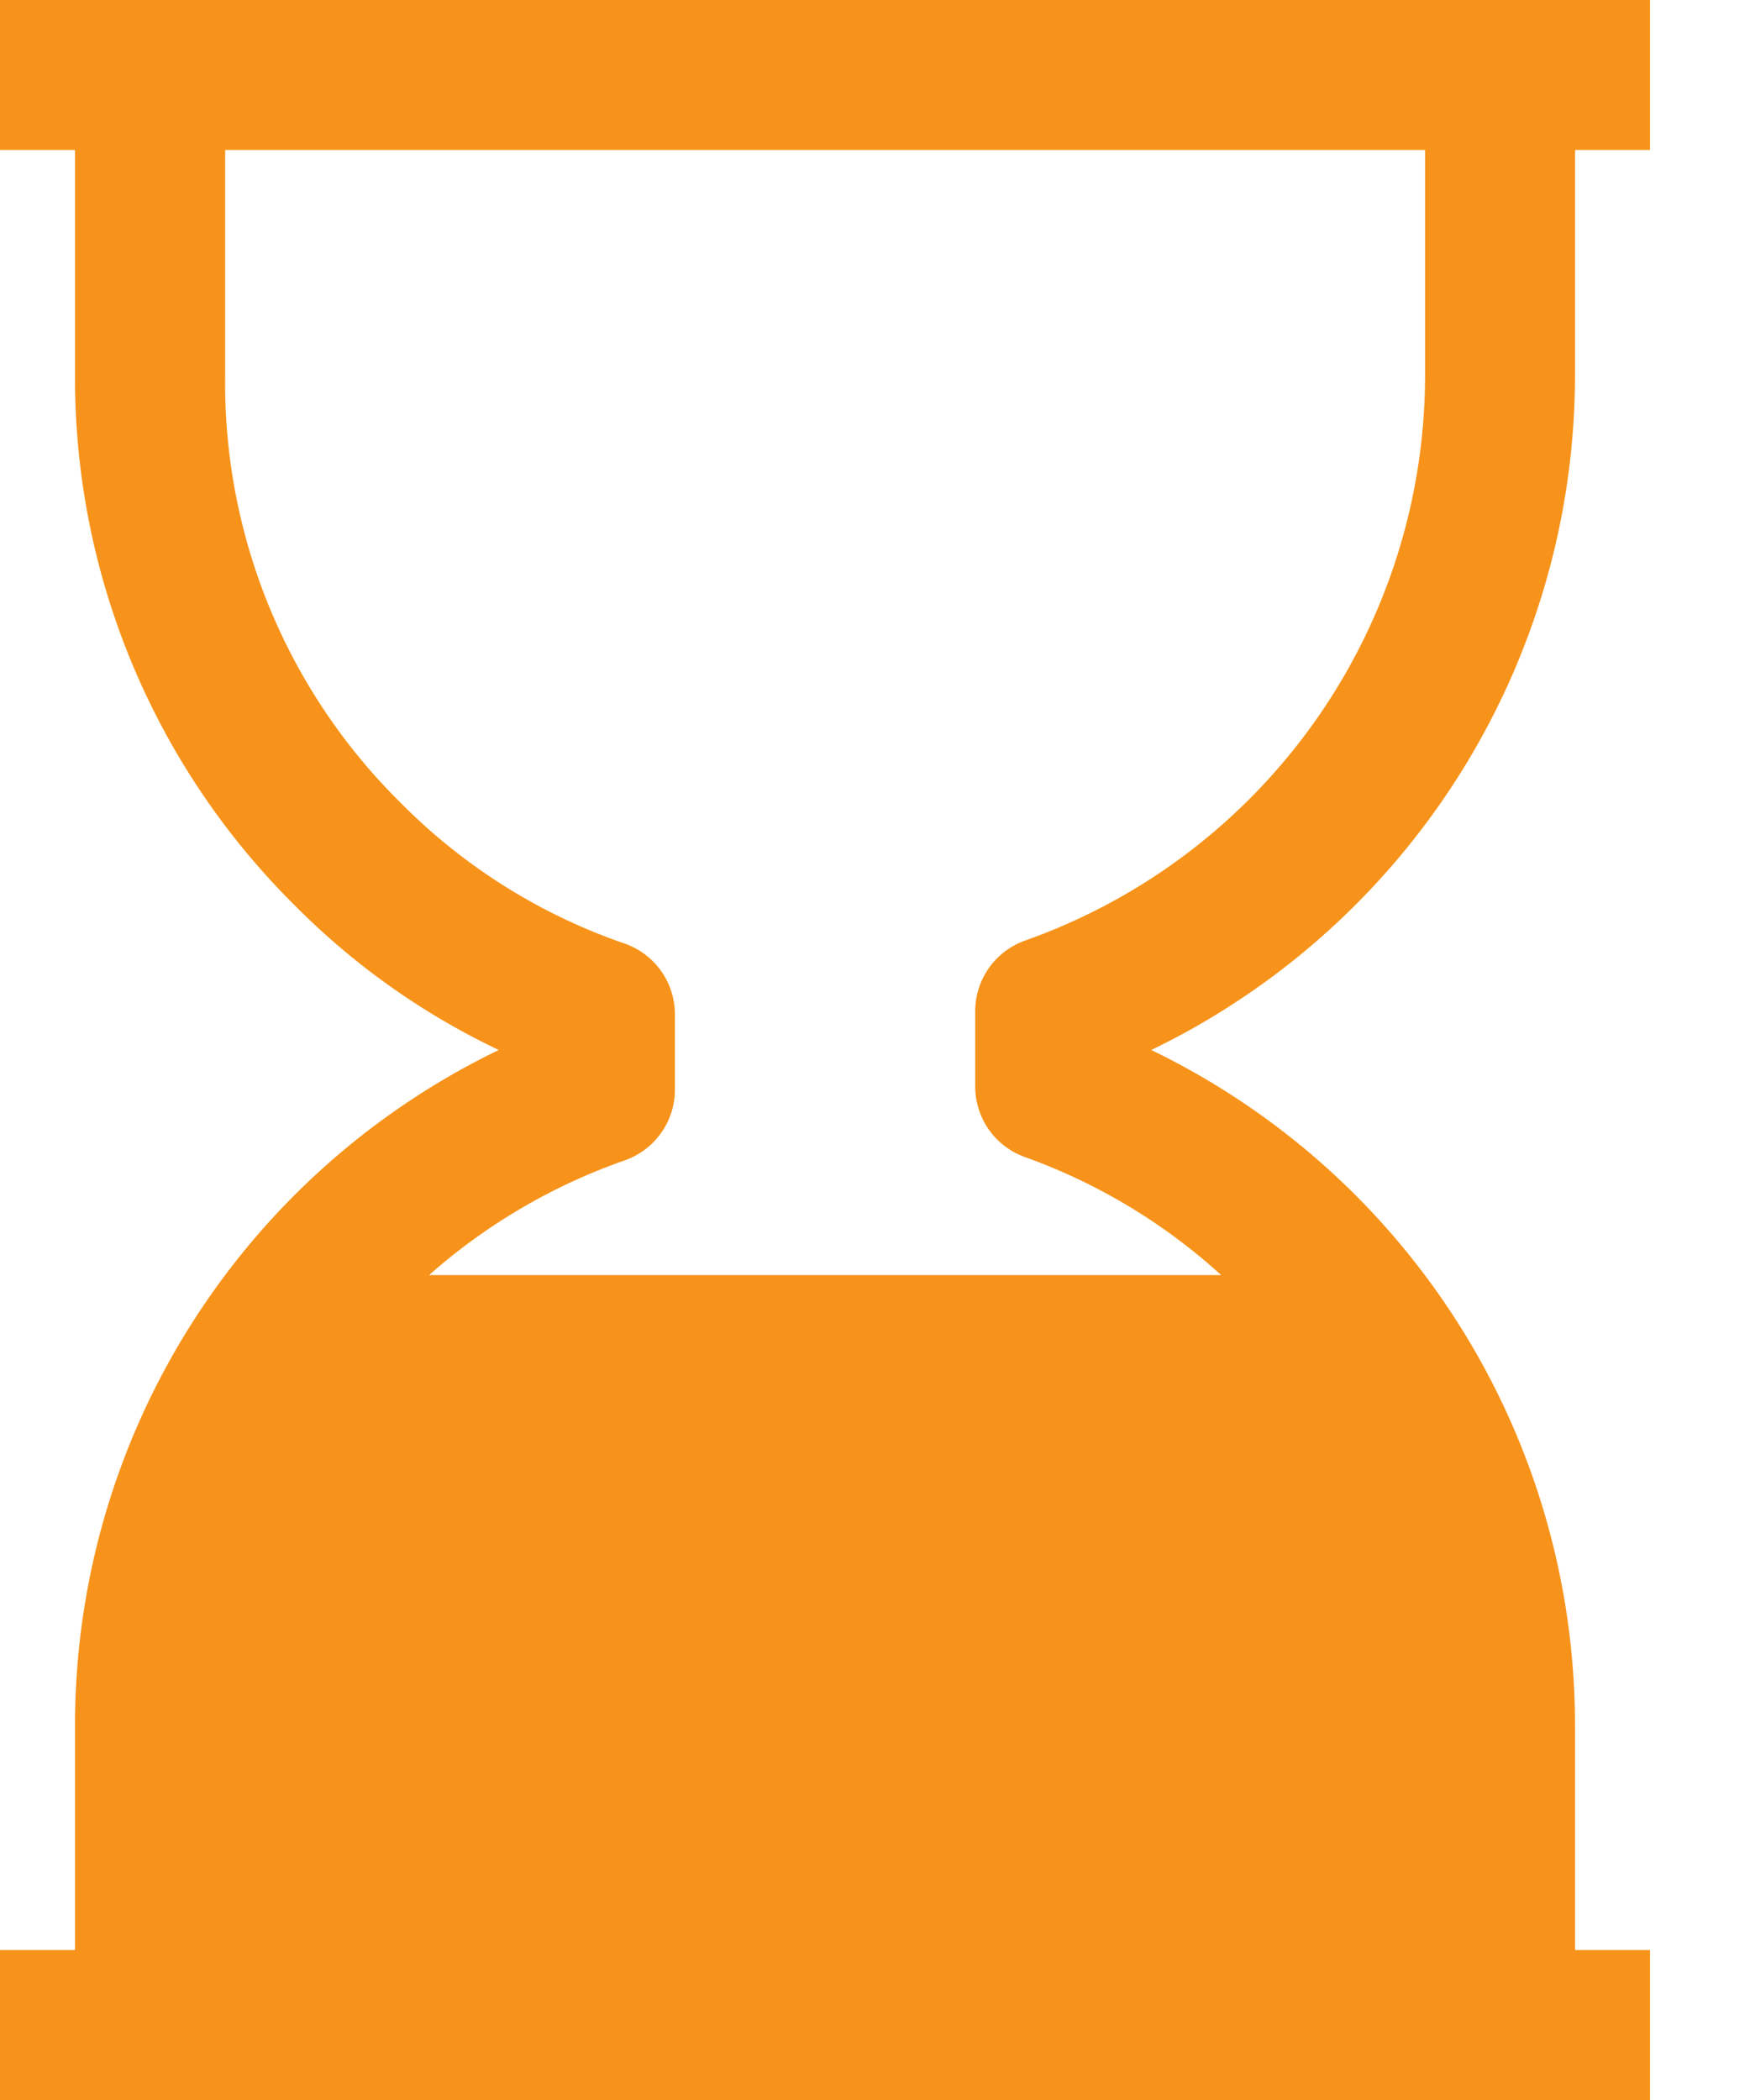<svg width="15" height="18" xmlns="http://www.w3.org/2000/svg"><path d="M14.143 16.714H13.5v-1.928A6.429 6.429 0 0 0 9.868 9 6.428 6.428 0 0 0 13.5 3.214V1.286h.643V0H0v1.286h.643v1.928A6.364 6.364 0 0 0 2.526 7.76 6.221 6.221 0 0 0 4.275 9a6.428 6.428 0 0 0-3.632 5.786v1.928H0V18h14.143v-1.286zM3.677 10.93a5.045 5.045 0 0 1 1.678-.984.643.643 0 0 0 .43-.61v-.643a.643.643 0 0 0-.43-.605 4.976 4.976 0 0 1-1.929-1.215A5.053 5.053 0 0 1 1.93 3.214V1.286h10.285v1.928a5.143 5.143 0 0 1-3.426 4.847.643.643 0 0 0-.43.605v.643a.642.642 0 0 0 .43.61c.62.223 1.19.566 1.678 1.01h-6.79z" fill="#F7931A"/></svg>